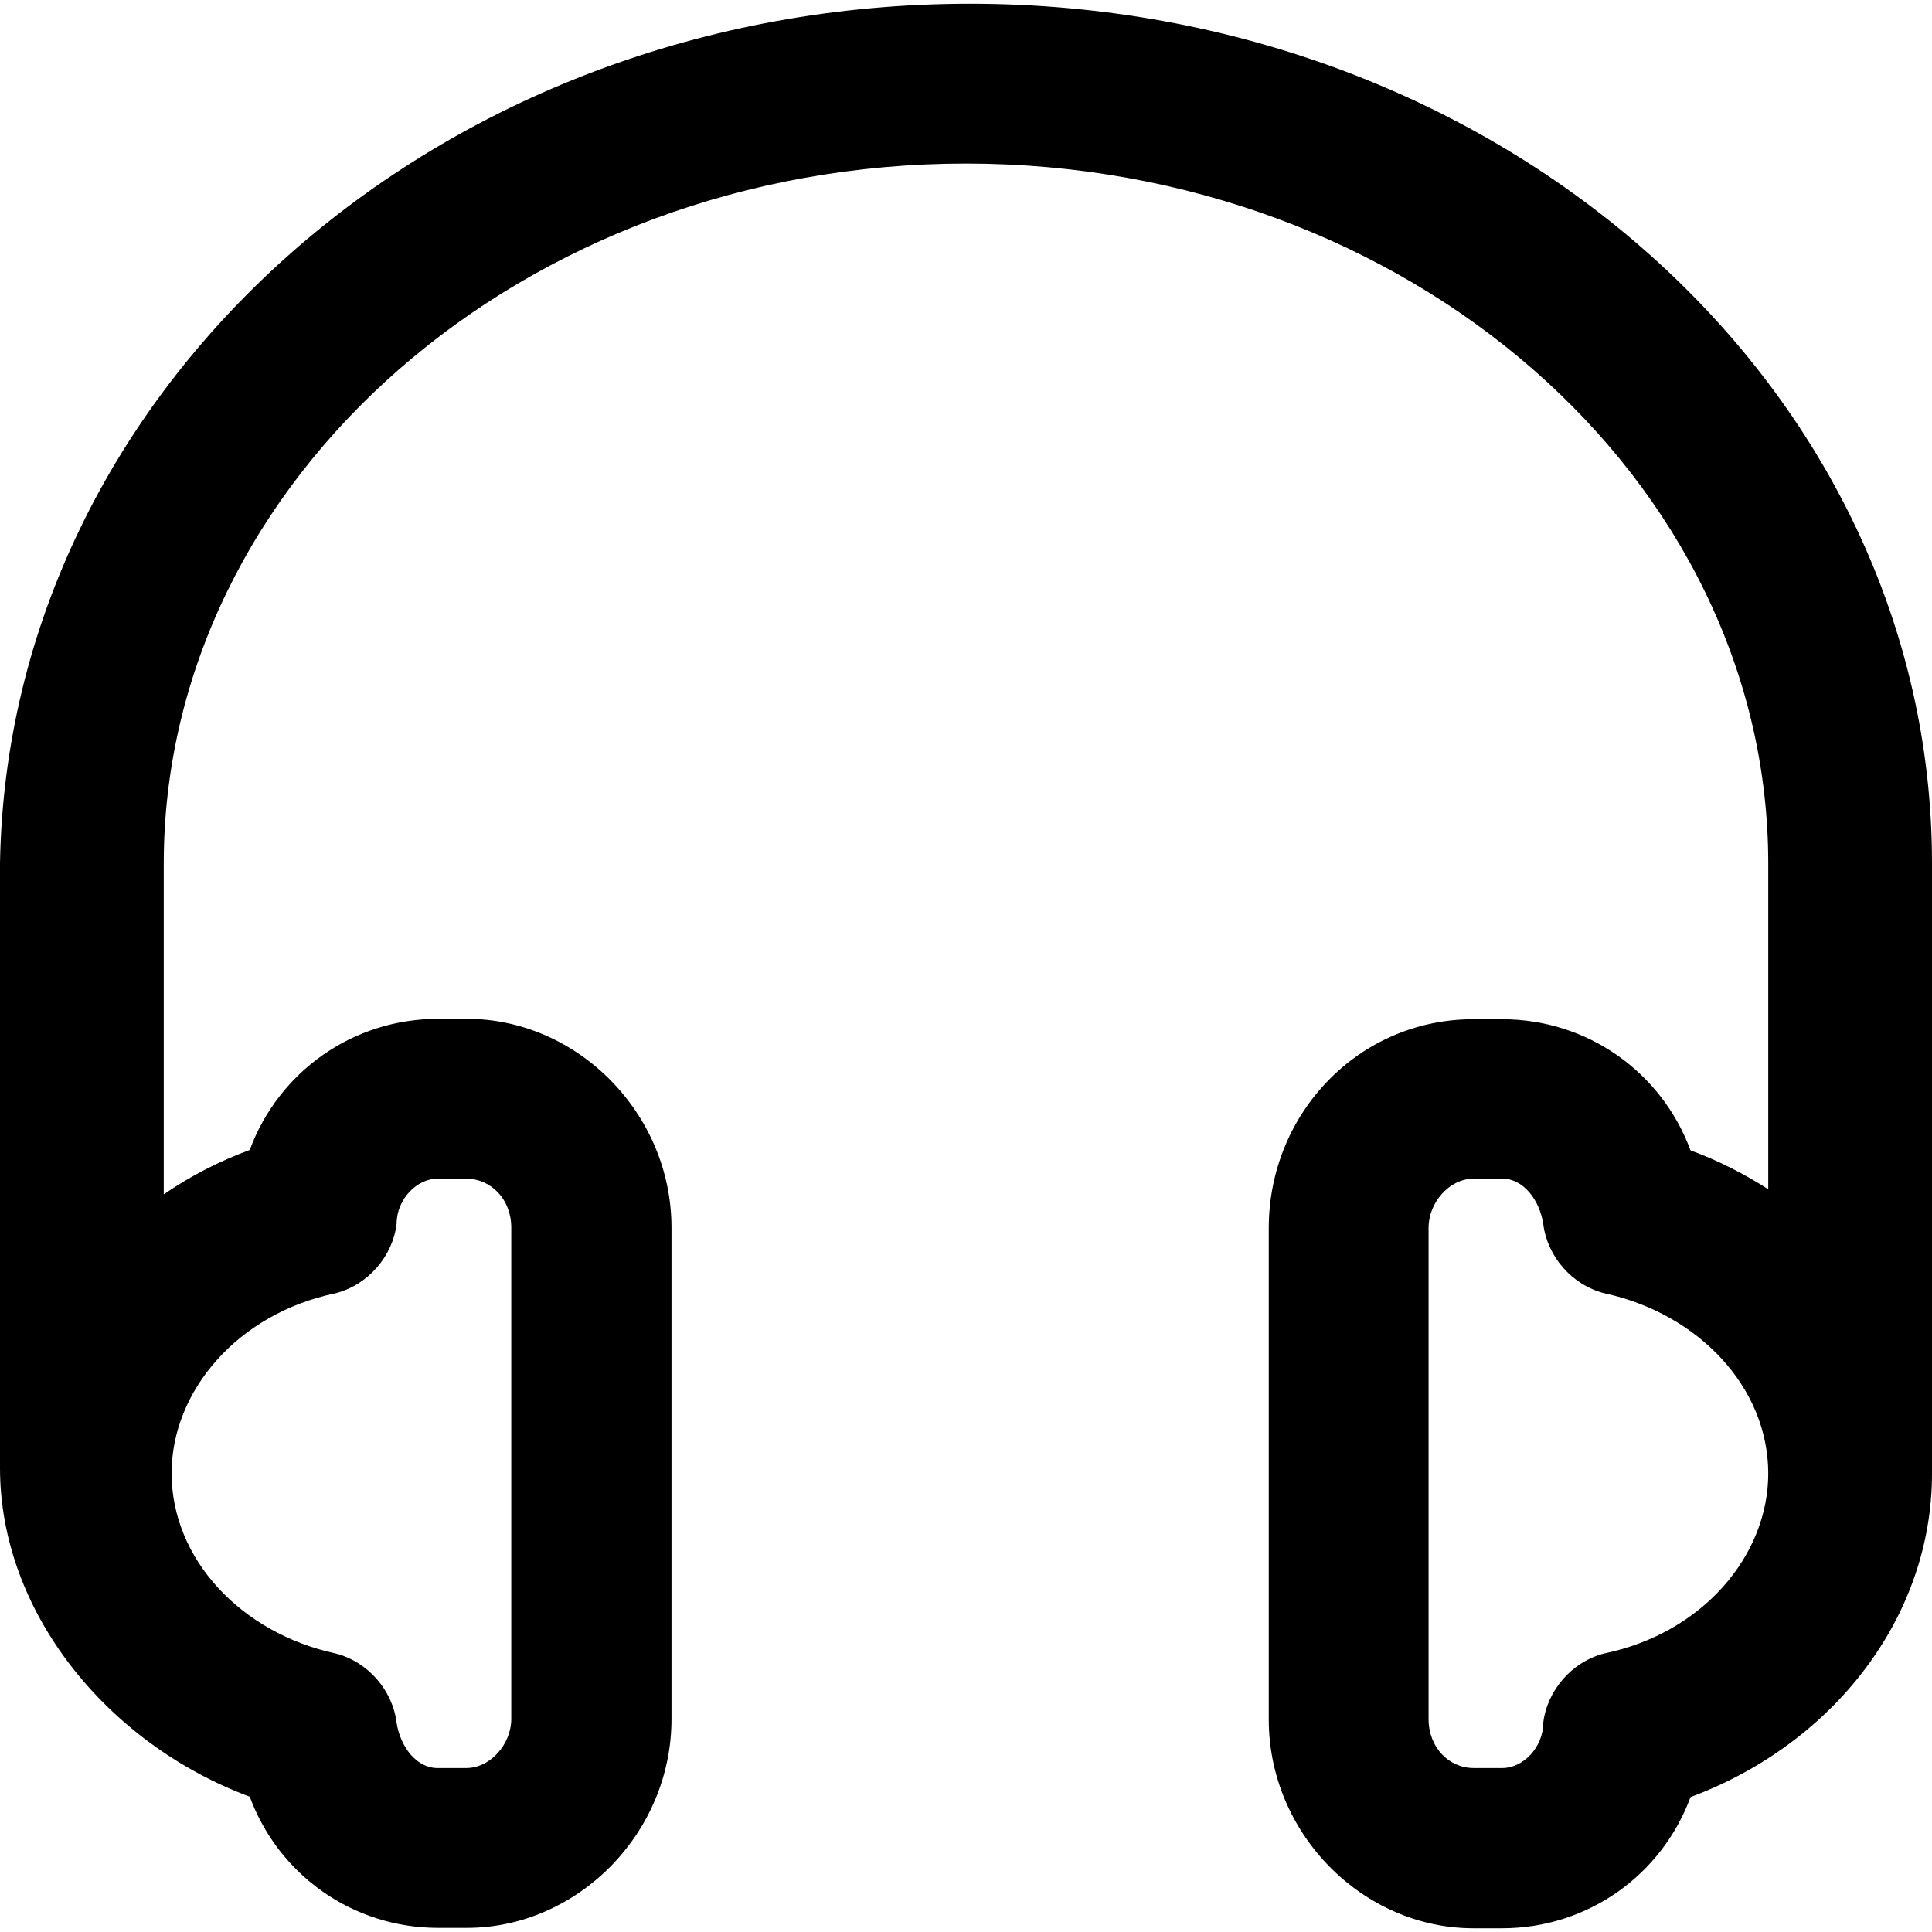 <?xml version="1.0" encoding="iso-8859-1"?>
<!-- Uploaded to: SVG Repo, www.svgrepo.com, Generator: SVG Repo Mixer Tools -->
<svg fill="#000000" height="800px" width="800px" version="1.1" id="Capa_1" xmlns="http://www.w3.org/2000/svg" xmlns:xlink="http://www.w3.org/1999/xlink" 
	 viewBox="0 0 492 492" xml:space="preserve">
<g>
	<path d="M492,219.85c0-120.9-109.4-218.9-245-218.9S2,98.95,0,219.85c0,0,0,152,0,154c0,36.5,27.1,70.1,63.6,83.7
		c7.3,19.8,26.1,33.4,48,33.4h7.3c28.1,0,52.1-24,52.1-53.2v-125.1c0-29.2-24-53.2-52.1-53.2h-7.3c-21.9,0-40.7,13.6-48,33.4
		c-7.9,2.9-15.2,6.7-21.9,11.3v-84.2c0-98,91.7-178.3,204.3-178.3s204.3,80.3,204.3,178.3v82.9c-6.1-3.9-12.7-7.3-19.8-9.9
		c-7.3-19.8-26.1-33.4-48-33.4h-7.3c-29.2,0-52.1,24-52.1,53.2v125.1c0,29.2,24,53.2,52.1,53.2h7.3c21.9,0,40.7-13.6,48-33.4
		c36.5-13.6,61.5-45.9,61.5-82.4C492,371.65,492,219.85,492,219.85z M85.4,329.35c8.3-2.1,14.6-9.4,15.6-17.7
		c0-6.3,5.2-11.5,10.4-11.5h7.3c6.3,0,11.5,5.2,11.5,12.5v125.1c0,6.3-5.2,12.5-11.5,12.5h-7.3c-5.2,0-9.4-5.2-10.4-11.5
		c-1-8.3-7.3-15.6-15.6-17.7c-24-5.2-41.7-24-41.7-45.9C43.7,354.35,60.4,334.55,85.4,329.35z M408.6,421.05
		c-8.3,2.1-14.6,9.4-15.6,17.7c0,6.3-5.2,11.5-10.4,11.5h-7.3c-6.3,0-11.5-5.2-11.5-12.5v-125.1c0-6.3,5.2-12.5,11.5-12.5h7.3
		c5.2,0,9.4,5.2,10.4,11.5c1,8.3,7.3,15.6,15.6,17.7c24,5.2,41.7,24,41.7,45.9C450.3,396.05,433.7,415.85,408.6,421.05z"/>
</g>
</svg>